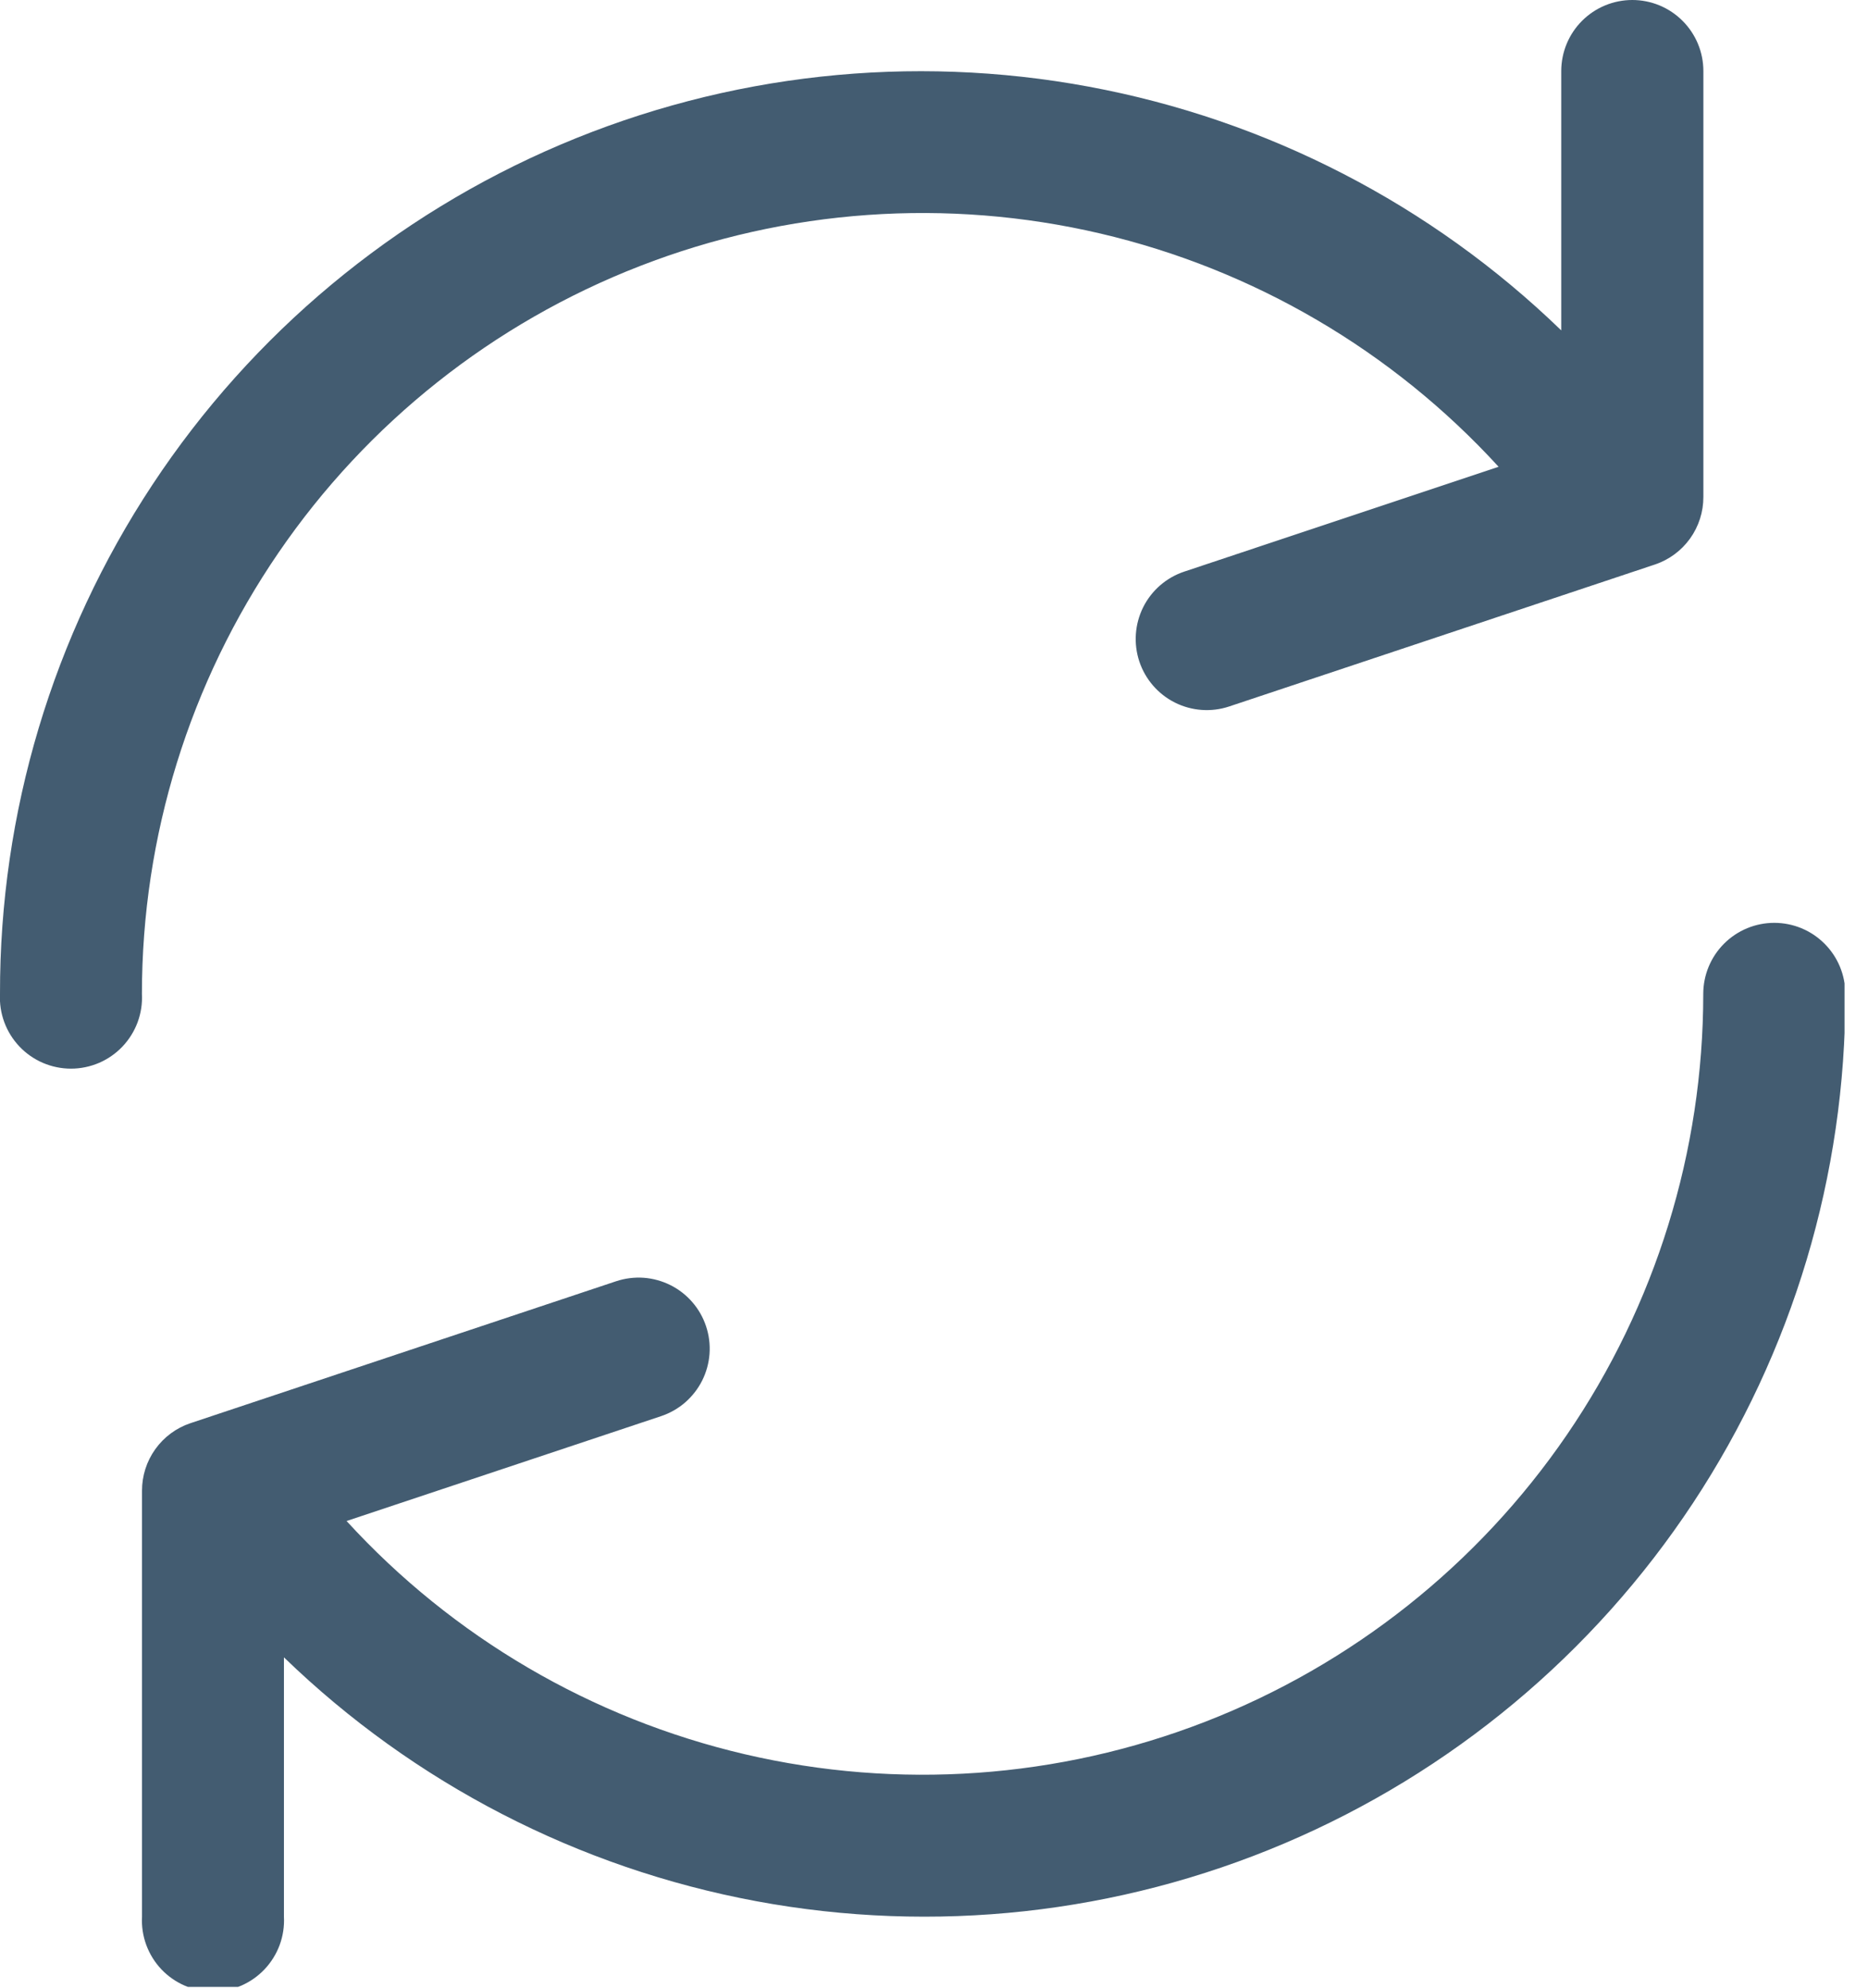 <svg width="47" height="50" viewBox="0 0 47 50" fill="none" xmlns="http://www.w3.org/2000/svg">
<g clip-path="url(#clip0_145_2943)">
<path d="M41.07 0C40.596 0 40.141 0.188 39.805 0.524C39.47 0.859 39.282 1.314 39.282 1.788V8.311C36.01 5.144 31.877 3.012 27.4 2.181C22.923 1.349 18.3 1.855 14.109 3.636C9.918 5.417 6.345 8.393 3.836 12.192C1.326 15.992 -0.008 20.447 -1.3876e-05 25C-0.013 25.243 0.024 25.485 0.108 25.713C0.192 25.94 0.322 26.149 0.489 26.325C0.656 26.501 0.857 26.641 1.08 26.737C1.303 26.832 1.543 26.882 1.786 26.882C2.028 26.882 2.268 26.832 2.491 26.737C2.714 26.641 2.915 26.501 3.082 26.325C3.249 26.149 3.379 25.94 3.463 25.713C3.547 25.485 3.584 25.243 3.571 25C3.571 21.041 4.768 17.175 7.004 13.908C9.24 10.64 12.411 8.125 16.102 6.692C19.792 5.258 23.83 4.973 27.685 5.874C31.54 6.776 35.033 8.821 37.706 11.742L29.796 14.379C29.346 14.529 28.975 14.851 28.763 15.275C28.552 15.699 28.517 16.189 28.666 16.639C28.816 17.088 29.137 17.46 29.561 17.673C29.984 17.885 30.475 17.921 30.924 17.772L41.639 14.2C41.995 14.081 42.304 13.852 42.523 13.547C42.742 13.242 42.859 12.875 42.858 12.5V1.788C42.858 1.553 42.812 1.321 42.722 1.104C42.632 0.887 42.5 0.69 42.334 0.524C42.168 0.358 41.971 0.226 41.754 0.136C41.537 0.046 41.304 0 41.07 0Z" fill="#435C71"/>
<path d="M44.642 23.214C44.168 23.214 43.714 23.402 43.378 23.738C43.043 24.073 42.855 24.528 42.855 25.002C42.854 28.961 41.658 32.828 39.422 36.095C37.185 39.362 34.014 41.877 30.324 43.311C26.633 44.744 22.596 45.029 18.741 44.128C14.885 43.227 11.392 41.182 8.72 38.261L16.63 35.624C16.853 35.55 17.06 35.433 17.238 35.279C17.415 35.125 17.561 34.938 17.667 34.728C17.772 34.518 17.835 34.289 17.852 34.055C17.869 33.82 17.839 33.585 17.765 33.362C17.691 33.139 17.573 32.932 17.419 32.755C17.265 32.577 17.078 32.432 16.868 32.327C16.657 32.222 16.428 32.159 16.194 32.142C15.96 32.126 15.724 32.156 15.501 32.23L4.792 35.8C4.436 35.919 4.126 36.148 3.908 36.453C3.689 36.758 3.572 37.125 3.573 37.5V48.214C3.56 48.457 3.597 48.699 3.681 48.927C3.765 49.154 3.894 49.363 4.061 49.539C4.228 49.715 4.43 49.855 4.653 49.951C4.876 50.046 5.116 50.096 5.358 50.096C5.601 50.096 5.841 50.046 6.064 49.951C6.287 49.855 6.488 49.715 6.655 49.539C6.822 49.363 6.952 49.154 7.036 48.927C7.12 48.699 7.157 48.457 7.144 48.214V41.69C10.416 44.858 14.549 46.991 19.027 47.824C23.505 48.656 28.128 48.15 32.32 46.369C36.512 44.588 40.086 41.611 42.596 37.81C45.105 34.009 46.439 29.553 46.43 24.999C46.429 24.525 46.24 24.071 45.905 23.737C45.57 23.402 45.116 23.214 44.642 23.214Z" fill="#435C71"/>
</g>
<defs>
<clipPath id="clip0_145_2943">
<rect width="46.225" height="49.781" fill="white" transform="scale(1.004)"/>
</clipPath>
</defs>
</svg>
